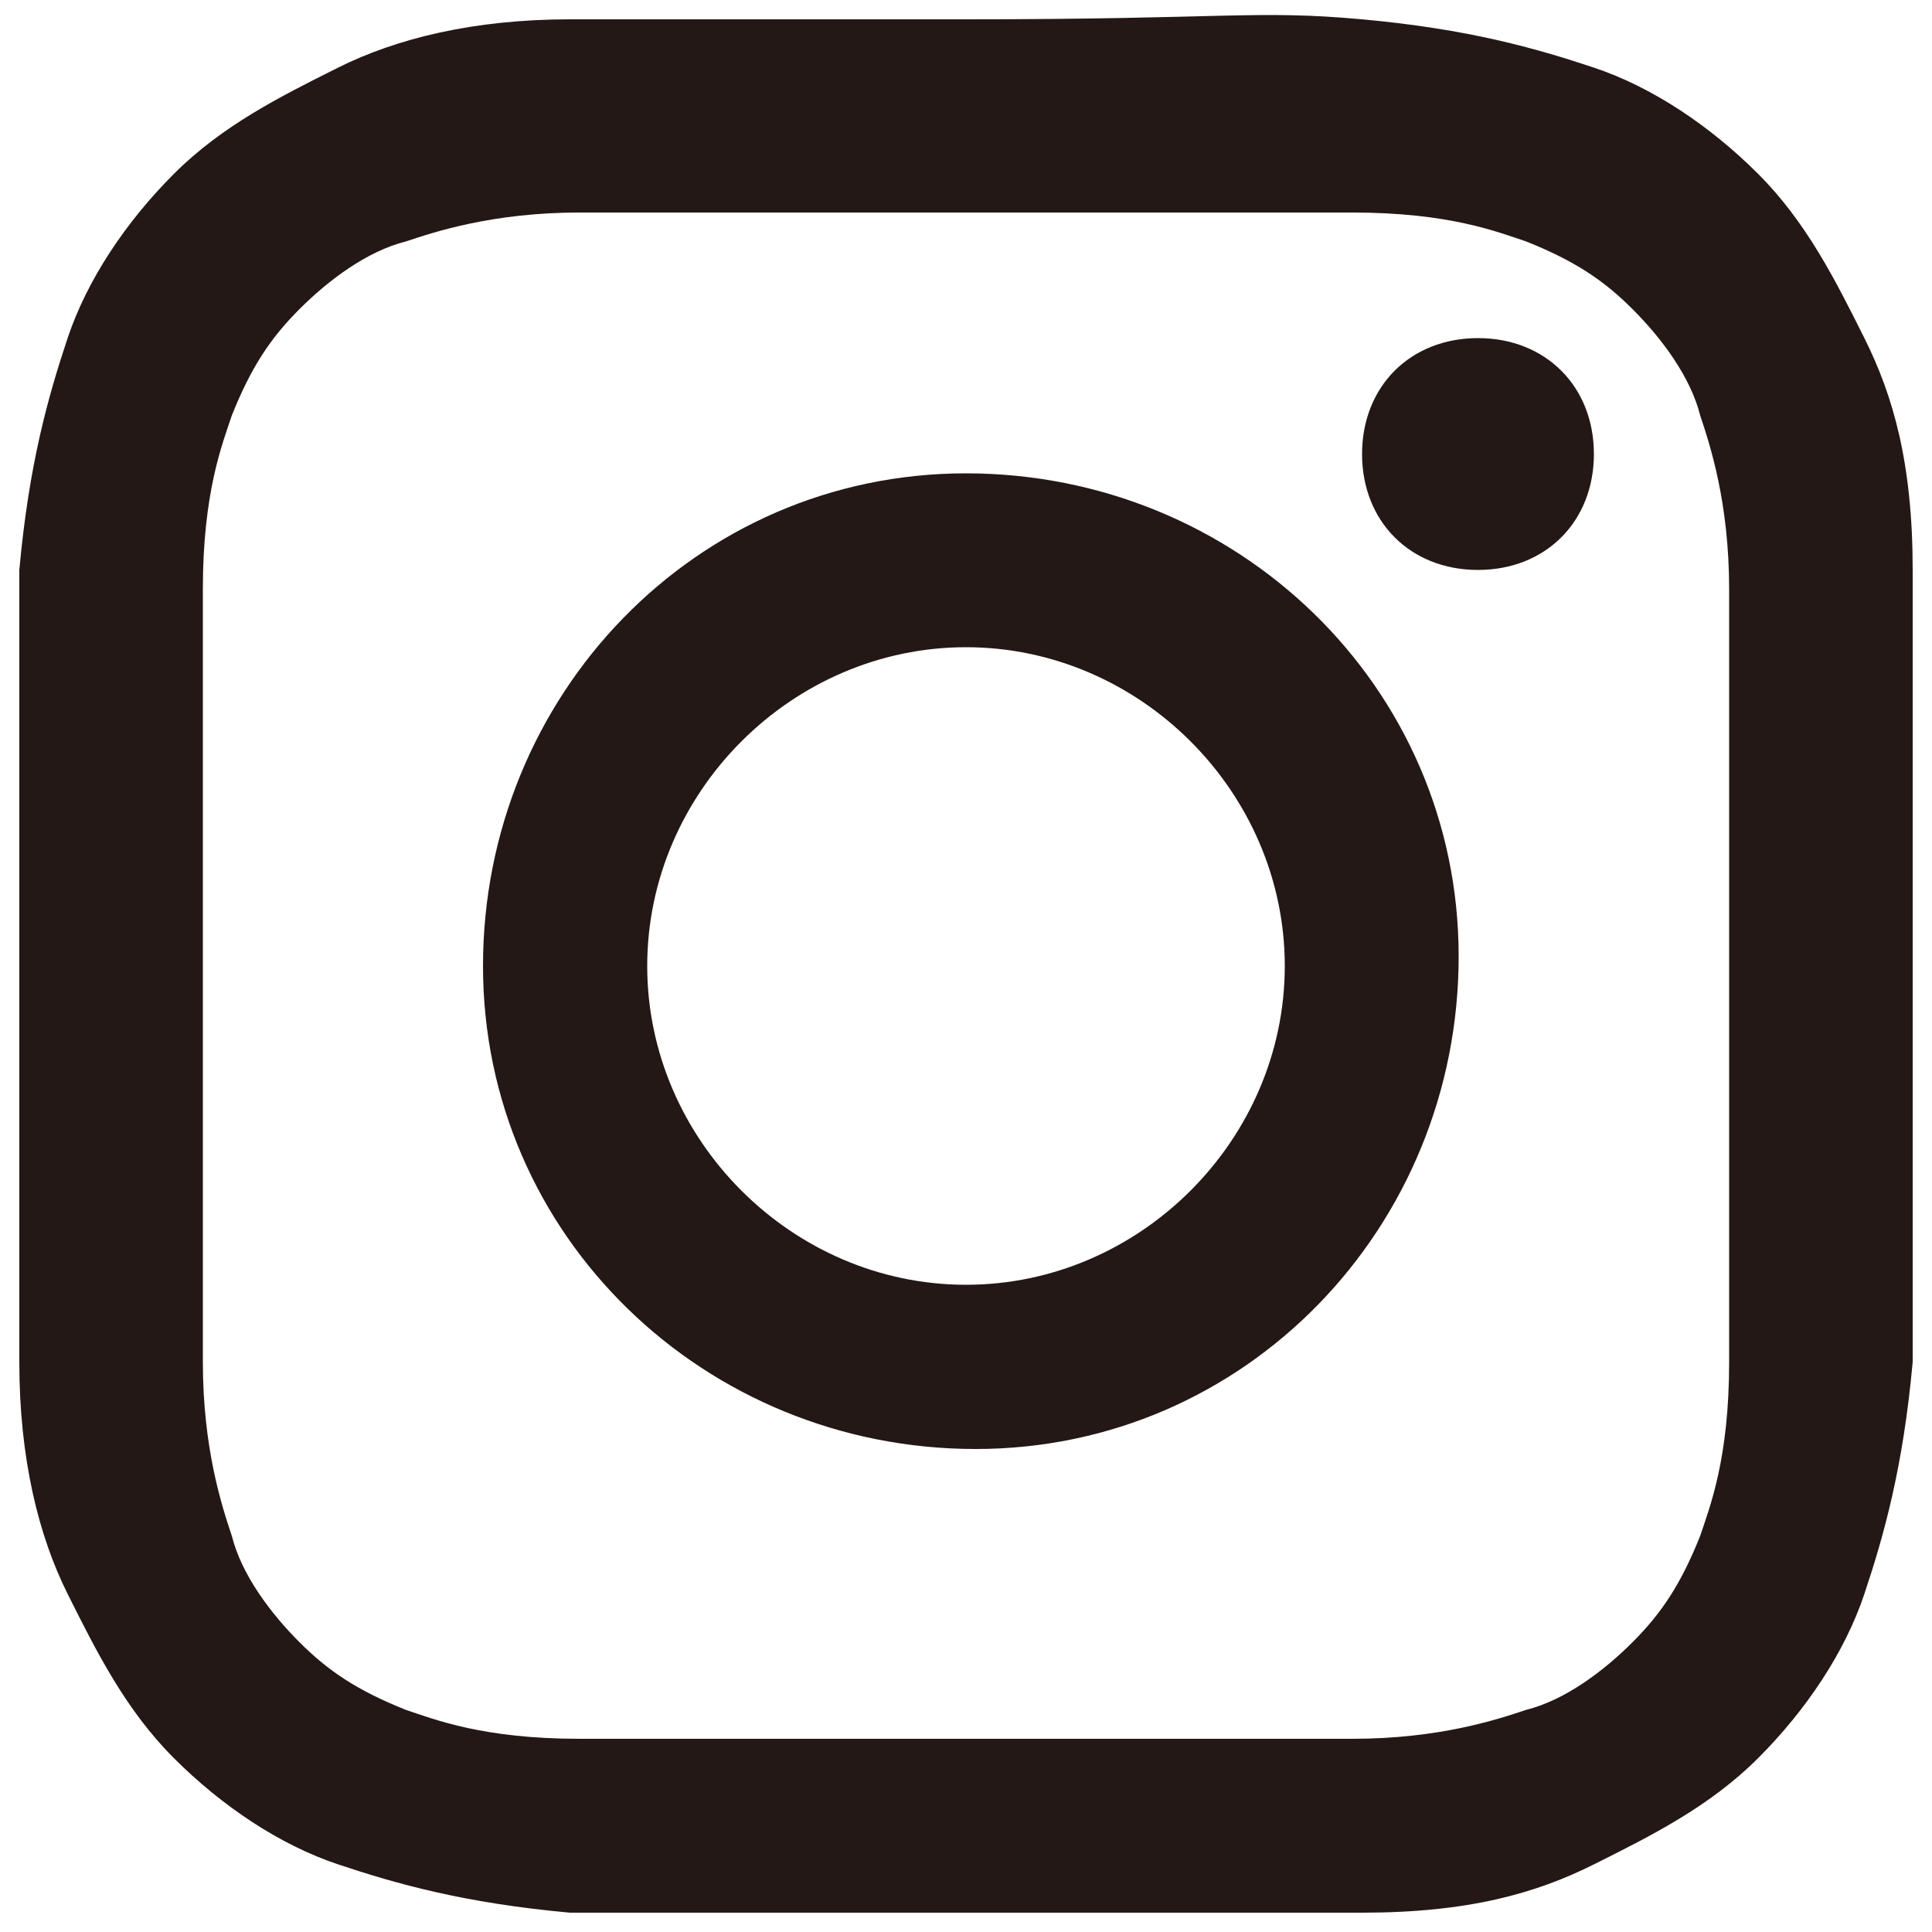 <?xml version="1.0" encoding="UTF-8"?>
<svg xmlns="http://www.w3.org/2000/svg" width="20" height="20" version="1.1" viewBox="0 0 20 20">
  <defs>
    <style>
      .cls-1 {
        fill: #231815;
      }
    </style>
  </defs>
  <!-- Generator: Adobe Illustrator 28.6.0, SVG Export Plug-In . SVG Version: 1.2.0 Build 709)  -->
  <g>
    <g id="_レイヤー_1" data-name="レイヤー_1">
      <path class="cls-1" d="M5.9.2c-1,0-1.8.2-2.4.5-.6.3-1.2.6-1.7,1.1-.5.5-.9,1.1-1.1,1.7-.2.6-.4,1.3-.5,2.4,0,1,0,1.4,0,4.1s0,3,0,4.1c0,1,.2,1.8.5,2.4.3.6.6,1.2,1.1,1.7.5.5,1.1.9,1.7,1.1.6.2,1.3.4,2.4.5,1,0,1.4,0,4.1,0,2.7,0,3,0,4.1,0s1.8-.2,2.4-.5c.6-.3,1.2-.6,1.7-1.1s.9-1.1,1.1-1.7c.2-.6.4-1.3.5-2.4,0-1,0-1.4,0-4.1s0-3,0-4.1-.2-1.8-.5-2.4c-.3-.6-.6-1.2-1.1-1.7s-1.1-.9-1.7-1.1c-.6-.2-1.3-.4-2.4-.5s-1.4,0-4.1,0c-2.7,0-3,0-4.1,0M6,18c-1,0-1.5-.2-1.8-.3-.5-.2-.8-.4-1.1-.7s-.6-.7-.7-1.1c-.1-.3-.3-.9-.3-1.8,0-1,0-1.3,0-4s0-2.9,0-4c0-1,.2-1.5.3-1.8.2-.5.4-.8.7-1.1s.7-.6,1.1-.7c.3-.1.9-.3,1.8-.3,1,0,1.3,0,4,0,2.6,0,2.9,0,4,0,1,0,1.5.2,1.8.3.5.2.8.4,1.1.7s.6.7.7,1.1c.1.3.3.9.3,1.8,0,1,0,1.3,0,4,0,2.6,0,2.9,0,4,0,1-.2,1.5-.3,1.8-.2.5-.4.8-.7,1.1s-.7.6-1.1.7c-.3.1-.9.3-1.8.3-1,0-1.3,0-4,0-2.6,0-2.9,0-4,0M14.1,4.7c0,.7.5,1.2,1.2,1.2s1.2-.5,1.2-1.2c0-.7-.5-1.2-1.2-1.2,0,0,0,0,0,0-.7,0-1.2.5-1.2,1.2M5,10c0,2.8,2.3,5,5.1,5,2.8,0,5-2.3,5-5.1s-2.3-5-5.1-5-5,2.3-5,5.1M6.7,10c0-1.8,1.5-3.3,3.3-3.3,1.8,0,3.3,1.5,3.3,3.3,0,1.8-1.5,3.3-3.3,3.3-1.8,0-3.3-1.5-3.3-3.3h0"/>
    </g>
  </g>
</svg>